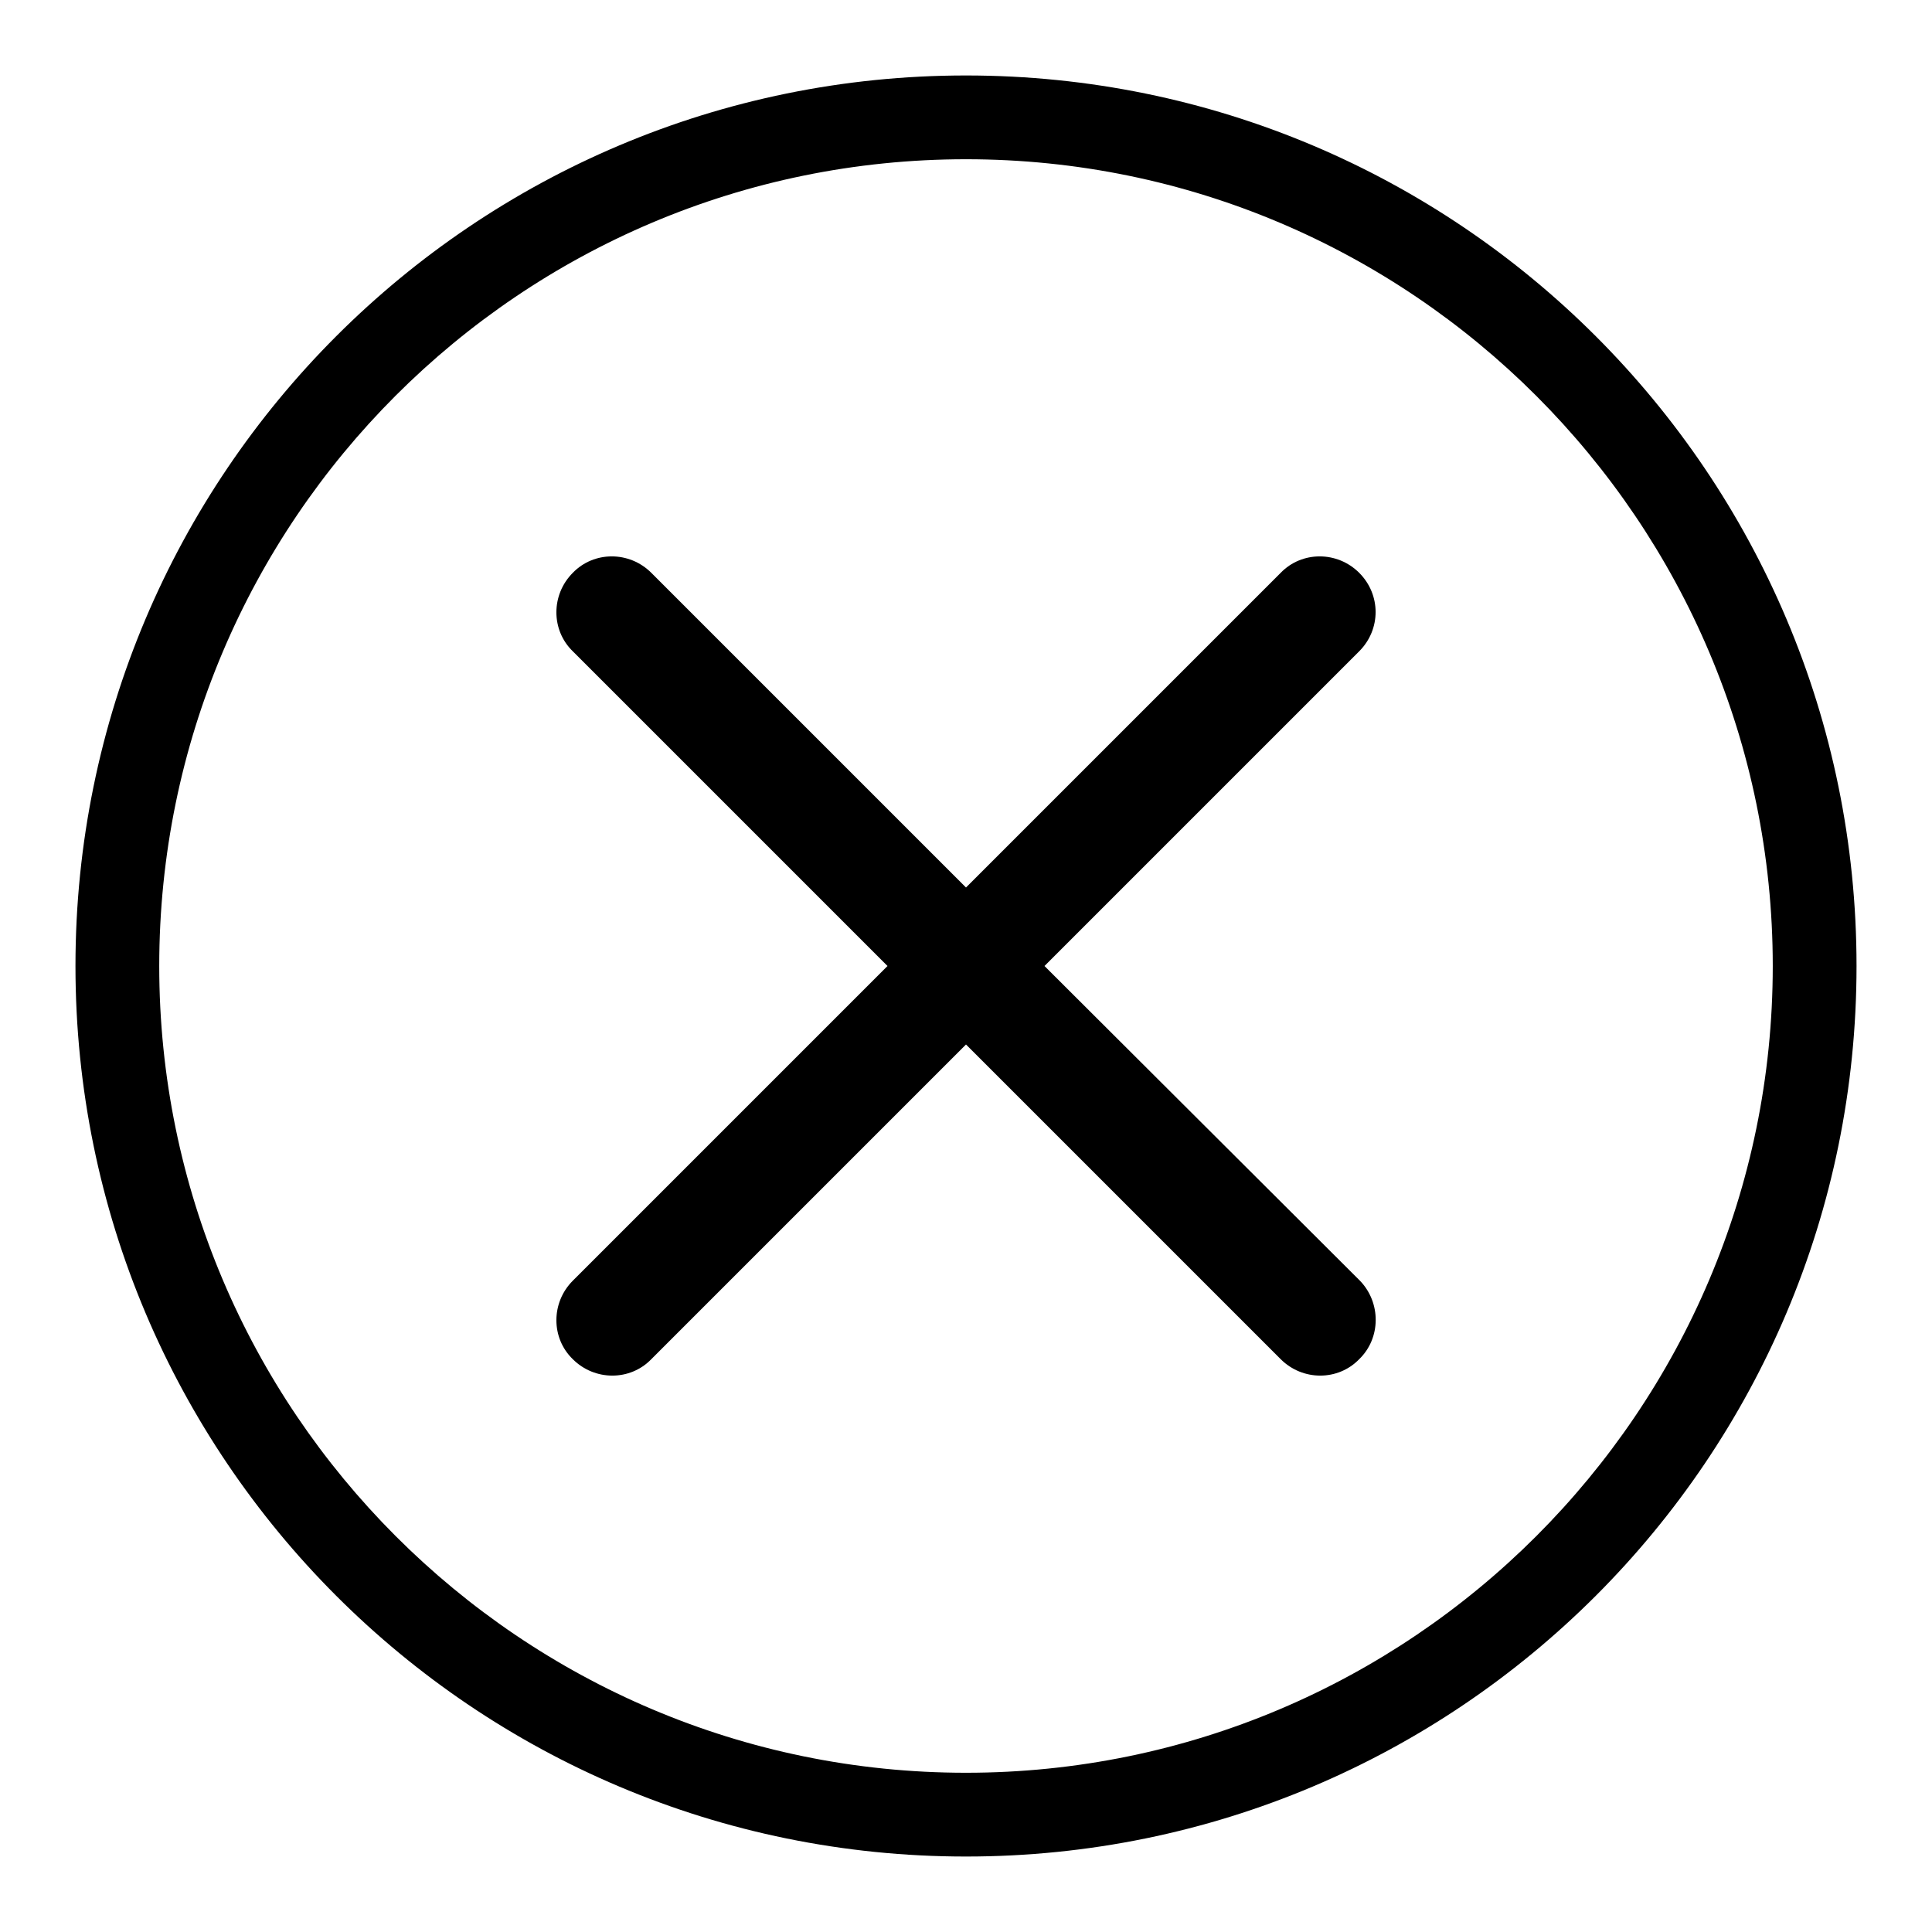 <?xml version="1.0" encoding="utf-8"?>
<!-- Svg Vector Icons : http://www.onlinewebfonts.com/icon -->
<!DOCTYPE svg PUBLIC "-//W3C//DTD SVG 1.1//EN" "http://www.w3.org/Graphics/SVG/1.1/DTD/svg11.dtd">
<svg version="1.1" xmlns="http://www.w3.org/2000/svg" xmlns:xlink="http://www.w3.org/1999/xlink" x="0px" y="0px" viewBox="0 0 256 256" enable-background="new 0 0 256 256" xml:space="preserve">
<g><g><path fill="#000000" d="M128,21.1c59,0,106.9,48,106.9,106.9c0,59-48,106.9-106.9,106.9c-59,0-106.9-48-106.9-106.9C21.1,69,69,21.1,128,21.1 M128,10C62.8,10,10,62.8,10,128c0,65.2,52.8,118,118,118c65.2,0,118-52.8,118-118C246,62.8,193.2,10,128,10L128,10z M180.2,169.7L138.4,128l41.7-41.7c2.9-2.9,2.9-7.5,0-10.4c-2.9-2.9-7.6-2.9-10.4,0L128,117.6L86.3,75.9c-2.9-2.9-7.6-2.9-10.4,0c-2.9,2.9-2.9,7.6,0,10.4l41.7,41.7l-41.7,41.7c-2.9,2.9-2.9,7.6,0,10.4c2.9,2.9,7.6,2.9,10.4,0l41.7-41.7l41.7,41.7c2.9,2.9,7.6,2.9,10.4,0C183,177.3,183,172.6,180.2,169.7z"/></g></g>
</svg>